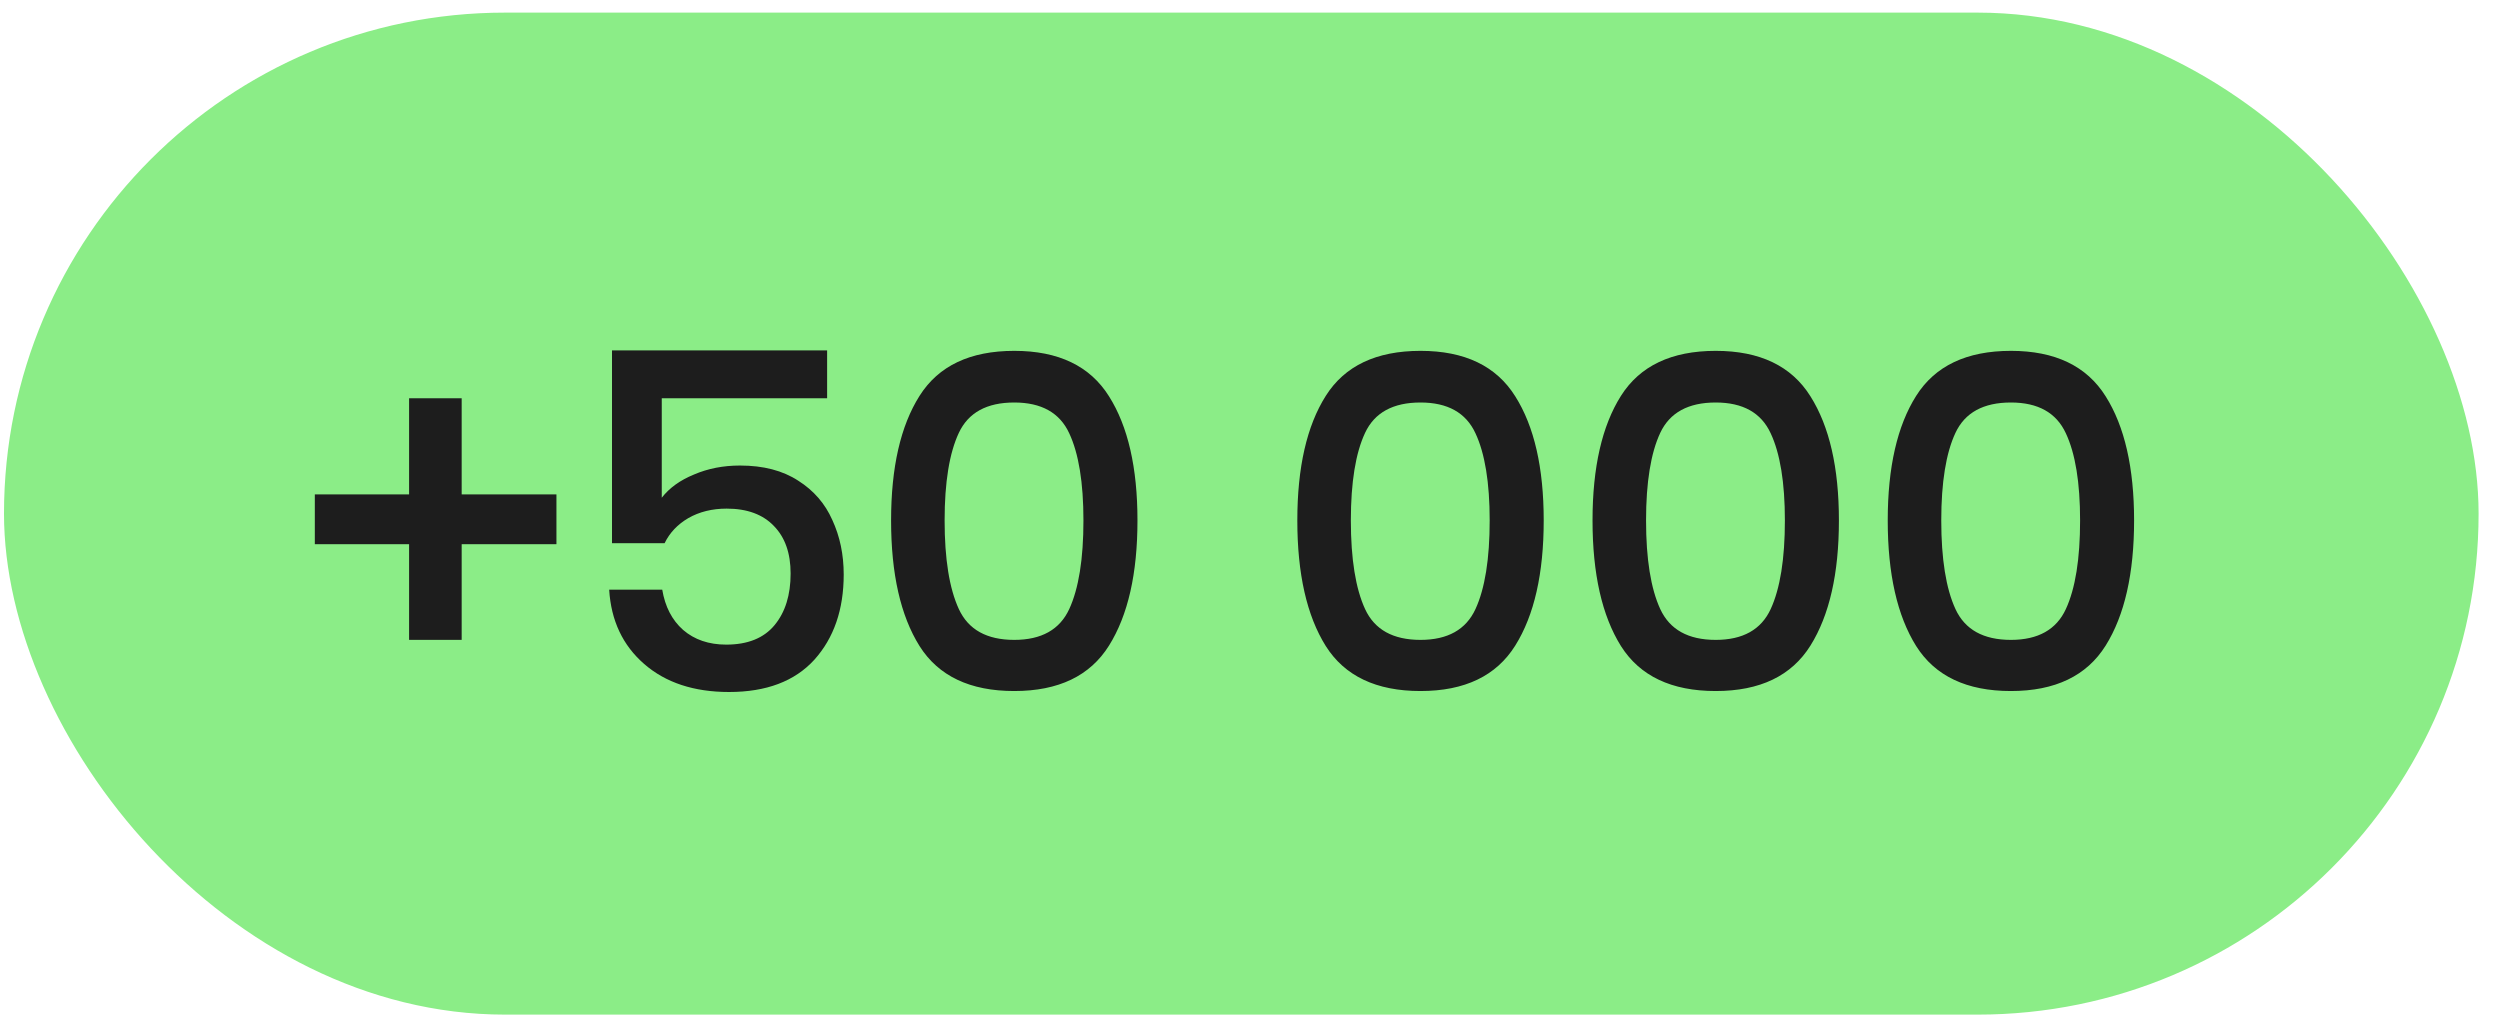 <?xml version="1.0" encoding="UTF-8"?> <svg xmlns="http://www.w3.org/2000/svg" width="85" height="35" viewBox="0 0 85 35" fill="none"><rect x="0.136" y="0.429" width="84.136" height="34.068" rx="17.034" fill="#8BED87"></rect><path d="M18.919 18.502H15.697V21.756H13.909V18.502H10.704V16.81H13.909V13.54H15.697V16.81H18.919V18.502ZM28.122 13.54H22.5V16.923C22.758 16.59 23.123 16.327 23.595 16.134C24.068 15.93 24.589 15.828 25.158 15.828C25.953 15.828 26.613 15.999 27.139 16.343C27.666 16.676 28.052 17.122 28.299 17.68C28.557 18.238 28.686 18.856 28.686 19.532C28.686 20.725 28.353 21.691 27.687 22.432C27.021 23.162 26.055 23.528 24.787 23.528C23.595 23.528 22.634 23.211 21.904 22.577C21.174 21.944 20.776 21.101 20.712 20.048H22.516C22.613 20.628 22.849 21.084 23.225 21.417C23.611 21.75 24.1 21.917 24.691 21.917C25.421 21.917 25.969 21.697 26.334 21.256C26.699 20.816 26.881 20.231 26.881 19.5C26.881 18.813 26.694 18.276 26.318 17.889C25.942 17.492 25.405 17.293 24.707 17.293C24.213 17.293 23.778 17.401 23.402 17.616C23.037 17.83 22.768 18.115 22.596 18.469H20.808V11.913H28.122V13.54ZM31.264 21.965C30.619 20.934 30.297 19.511 30.297 17.696C30.297 15.892 30.619 14.48 31.264 13.46C31.908 12.439 32.982 11.929 34.485 11.929C35.989 11.929 37.063 12.445 37.707 13.476C38.352 14.496 38.674 15.903 38.674 17.696C38.674 19.5 38.352 20.918 37.707 21.949C37.063 22.98 35.989 23.495 34.485 23.495C32.982 23.495 31.908 22.985 31.264 21.965ZM36.354 20.709C36.676 20.01 36.837 19.006 36.837 17.696C36.837 16.407 36.676 15.419 36.354 14.732C36.032 14.034 35.409 13.685 34.485 13.685C33.551 13.685 32.923 14.029 32.601 14.716C32.278 15.403 32.117 16.397 32.117 17.696C32.117 19.006 32.278 20.01 32.601 20.709C32.923 21.407 33.551 21.756 34.485 21.756C35.409 21.756 36.032 21.407 36.354 20.709ZM45.076 21.965C44.431 20.934 44.109 19.511 44.109 17.696C44.109 15.892 44.431 14.48 45.076 13.46C45.72 12.439 46.794 11.929 48.297 11.929C49.801 11.929 50.875 12.445 51.519 13.476C52.164 14.496 52.486 15.903 52.486 17.696C52.486 19.5 52.164 20.918 51.519 21.949C50.875 22.98 49.801 23.495 48.297 23.495C46.794 23.495 45.72 22.985 45.076 21.965ZM50.166 20.709C50.488 20.01 50.649 19.006 50.649 17.696C50.649 16.407 50.488 15.419 50.166 14.732C49.844 14.034 49.221 13.685 48.297 13.685C47.363 13.685 46.735 14.029 46.413 14.716C46.091 15.403 45.929 16.397 45.929 17.696C45.929 19.006 46.091 20.01 46.413 20.709C46.735 21.407 47.363 21.756 48.297 21.756C49.221 21.756 49.844 21.407 50.166 20.709ZM55.112 21.965C54.468 20.934 54.146 19.511 54.146 17.696C54.146 15.892 54.468 14.48 55.112 13.46C55.757 12.439 56.831 11.929 58.334 11.929C59.838 11.929 60.912 12.445 61.556 13.476C62.2 14.496 62.523 15.903 62.523 17.696C62.523 19.5 62.2 20.918 61.556 21.949C60.912 22.98 59.838 23.495 58.334 23.495C56.831 23.495 55.757 22.985 55.112 21.965ZM60.203 20.709C60.525 20.01 60.686 19.006 60.686 17.696C60.686 16.407 60.525 15.419 60.203 14.732C59.881 14.034 59.258 13.685 58.334 13.685C57.4 13.685 56.772 14.029 56.449 14.716C56.127 15.403 55.966 16.397 55.966 17.696C55.966 19.006 56.127 20.01 56.449 20.709C56.772 21.407 57.4 21.756 58.334 21.756C59.258 21.756 59.881 21.407 60.203 20.709ZM65.149 21.965C64.505 20.934 64.183 19.511 64.183 17.696C64.183 15.892 64.505 14.48 65.149 13.46C65.793 12.439 66.867 11.929 68.371 11.929C69.874 11.929 70.948 12.445 71.593 13.476C72.237 14.496 72.559 15.903 72.559 17.696C72.559 19.5 72.237 20.918 71.593 21.949C70.948 22.98 69.874 23.495 68.371 23.495C66.867 23.495 65.793 22.985 65.149 21.965ZM70.239 20.709C70.562 20.01 70.723 19.006 70.723 17.696C70.723 16.407 70.562 15.419 70.239 14.732C69.917 14.034 69.294 13.685 68.371 13.685C67.436 13.685 66.808 14.029 66.486 14.716C66.164 15.403 66.003 16.397 66.003 17.696C66.003 19.006 66.164 20.01 66.486 20.709C66.808 21.407 67.436 21.756 68.371 21.756C69.294 21.756 69.917 21.407 70.239 20.709Z" fill="#1D1D1D"></path></svg> 